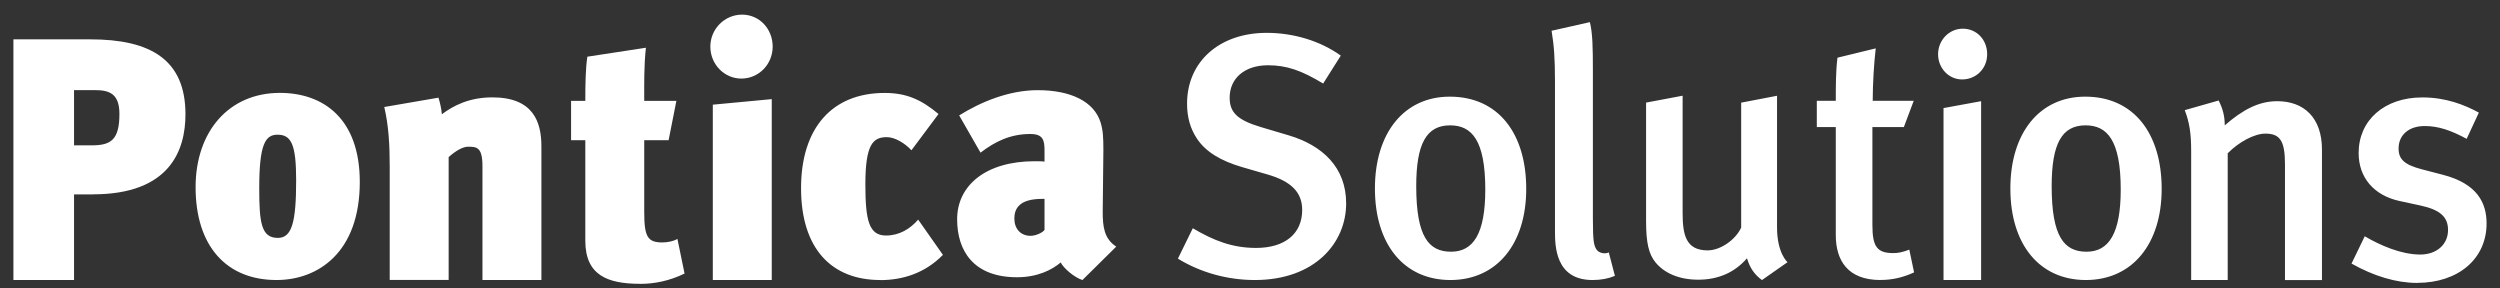 <svg xmlns="http://www.w3.org/2000/svg" width="130" height="15" viewBox="0 0 130 15" fill="none"><rect x="0" y="0" width="130" height="15" fill="#333333" stroke="none"/><path d="M4.837 10.109H3.85V14.561H0.698V2.046H4.695C7.811 2.046 9.644 3.089 9.644 5.942C9.644 7.791 8.853 10.105 4.837 10.105V10.109ZM4.943 4.686H3.85V7.558H4.766C5.753 7.558 6.21 7.289 6.21 5.925C6.21 4.883 5.699 4.686 4.943 4.686ZM14.381 14.561C11.776 14.561 10.171 12.801 10.171 9.732C10.171 6.84 11.898 4.83 14.554 4.83C16.789 4.83 18.709 6.142 18.709 9.463C18.709 13.125 16.542 14.561 14.377 14.561H14.381ZM14.432 7.004C13.799 7.004 13.48 7.489 13.48 9.787C13.48 11.584 13.586 12.371 14.448 12.371C15.172 12.371 15.4 11.581 15.4 9.374C15.4 7.525 15.152 7.004 14.432 7.004ZM25.088 14.561V8.637C25.088 7.63 24.77 7.63 24.333 7.63C24.105 7.63 23.751 7.791 23.33 8.168V14.558H20.265V8.669C20.265 7.555 20.214 6.551 19.982 5.564L22.799 5.079C22.87 5.296 22.957 5.653 22.976 5.942C23.574 5.492 24.404 5.063 25.6 5.063C27.732 5.063 28.153 6.338 28.153 7.614V14.561H25.088ZM33.288 14.758C31.581 14.758 30.436 14.309 30.436 12.515V7.292H29.696V5.246H30.436C30.436 4.332 30.452 3.558 30.542 2.948L33.587 2.482C33.481 3.469 33.5 4.384 33.5 5.246H35.172L34.767 7.292H33.5V11.027C33.5 12.319 33.677 12.607 34.452 12.607C34.735 12.607 35.034 12.535 35.227 12.427L35.597 14.224C34.822 14.601 34.047 14.761 33.291 14.761L33.288 14.758ZM37.066 14.561V5.443L40.131 5.155V14.561H37.066ZM45.774 14.561C43.237 14.561 41.655 12.928 41.655 9.787C41.655 6.646 43.276 4.833 46.002 4.833C47.128 4.833 47.903 5.174 48.803 5.928L47.395 7.814C47.044 7.437 46.533 7.132 46.109 7.132C45.385 7.132 44.999 7.525 44.999 9.591C44.999 11.476 45.192 12.247 46.073 12.247C46.761 12.247 47.324 11.906 47.745 11.42L49.032 13.253C48.064 14.24 46.884 14.565 45.774 14.565V14.561ZM56.283 14.561C55.842 14.417 55.295 13.932 55.157 13.647C54.717 14.024 53.961 14.417 52.887 14.417C50.633 14.417 49.771 13.053 49.771 11.401C49.771 9.64 51.266 8.384 53.803 8.384C53.926 8.384 54.225 8.384 54.315 8.404V7.83C54.315 7.292 54.244 6.968 53.575 6.968C52.553 6.968 51.762 7.345 50.987 7.938L49.877 6.001C51.003 5.299 52.466 4.689 53.961 4.689C55.688 4.689 56.9 5.283 57.234 6.378C57.357 6.791 57.376 7.132 57.376 7.814L57.341 11.011C57.341 11.781 57.411 12.411 58.045 12.824L56.283 14.565V14.561ZM54.312 10.342H54.189C53.009 10.342 52.746 10.843 52.746 11.365C52.746 11.886 53.064 12.263 53.591 12.263C53.855 12.263 54.209 12.102 54.315 11.958V10.342H54.312Z" fill="white"></path><path d="M65.248 14.561C63.855 14.561 62.447 14.184 61.251 13.449L62.026 11.869C63.119 12.515 64.087 12.892 65.318 12.892C66.814 12.892 67.714 12.154 67.714 10.918C67.714 10.004 67.151 9.43 65.9 9.069L64.598 8.692C63.489 8.367 62.698 7.902 62.238 7.203C61.904 6.702 61.727 6.108 61.727 5.39C61.727 3.2 63.418 1.708 65.865 1.708C67.257 1.708 68.647 2.121 69.721 2.892L68.804 4.344C67.679 3.662 66.904 3.394 65.933 3.394C64.736 3.394 63.942 4.059 63.942 5.082C63.942 5.856 64.363 6.249 65.563 6.607L67.007 7.036C68.769 7.558 70 8.705 70 10.574C70 12.64 68.364 14.561 65.248 14.561ZM75.422 14.561C73.01 14.561 71.496 12.712 71.496 9.803C71.496 6.895 73.026 5.026 75.386 5.026C77.92 5.026 79.364 6.948 79.364 9.82C79.364 12.692 77.833 14.561 75.418 14.561H75.422ZM75.406 6.518C74.174 6.518 73.644 7.469 73.644 9.679C73.644 12.318 74.296 13.089 75.457 13.089C76.618 13.089 77.235 12.138 77.235 9.856C77.235 7.289 76.531 6.518 75.406 6.518ZM82.814 14.561C80.859 14.561 80.859 12.764 80.859 11.994V4.256C80.859 3.016 80.808 2.354 80.682 1.6L82.673 1.151C82.814 1.708 82.83 2.462 82.83 3.646V11.348C82.83 12.568 82.882 12.768 83.023 12.981C83.129 13.141 83.428 13.233 83.657 13.125L83.975 14.345C83.625 14.489 83.252 14.561 82.814 14.561ZM91.618 14.561C91.233 14.272 91.001 13.951 90.844 13.43C90.191 14.184 89.329 14.544 88.306 14.544C87.284 14.544 86.528 14.184 86.088 13.646C85.734 13.217 85.596 12.623 85.596 11.492V5.335L87.496 4.977V11.062C87.496 12.194 87.654 13.02 88.799 13.02C89.451 13.02 90.242 12.482 90.541 11.836V5.338L92.406 4.98V11.82C92.406 13.184 92.953 13.633 92.953 13.633L91.615 14.568L91.618 14.561ZM97.786 14.561C96.059 14.561 95.461 13.518 95.461 12.226V6.607H94.474V5.243H95.461C95.461 4.472 95.461 3.682 95.548 3L97.538 2.515C97.451 3.253 97.381 4.344 97.381 5.243H99.513L99.001 6.607H97.365V11.705C97.365 12.836 97.612 13.161 98.458 13.161C98.722 13.161 98.95 13.108 99.284 12.981L99.532 14.164C98.95 14.433 98.387 14.558 97.789 14.558L97.786 14.561ZM102.03 4.131C101.326 4.131 100.78 3.538 100.78 2.82C100.78 2.102 101.342 1.492 102.066 1.492C102.789 1.492 103.333 2.066 103.333 2.82C103.333 3.574 102.751 4.131 102.03 4.131ZM101.063 14.561V5.62L103.018 5.262V14.561H101.063ZM108.465 14.561C106.053 14.561 104.539 12.712 104.539 9.803C104.539 6.895 106.069 5.026 108.429 5.026C110.963 5.026 112.407 6.948 112.407 9.82C112.407 12.692 110.877 14.561 108.462 14.561H108.465ZM108.449 6.518C107.217 6.518 106.687 7.469 106.687 9.679C106.687 12.318 107.339 13.089 108.5 13.089C109.661 13.089 110.278 12.138 110.278 9.856C110.278 7.289 109.574 6.518 108.449 6.518ZM118.819 14.561V8.528C118.819 7.289 118.536 6.948 117.796 6.948C117.234 6.948 116.423 7.377 115.841 7.971V14.561H113.941V7.882C113.941 6.931 113.854 6.374 113.607 5.728L115.369 5.226C115.581 5.639 115.687 6.033 115.687 6.518C116.639 5.692 117.465 5.262 118.417 5.262C119.79 5.262 120.742 6.105 120.742 7.777V14.564H118.822L118.819 14.561ZM125.694 14.712C124.604 14.712 123.424 14.354 122.279 13.705L122.967 12.286C123.758 12.751 124.851 13.236 125.855 13.236C126.7 13.236 127.298 12.715 127.298 11.961C127.298 11.259 126.858 10.902 125.855 10.685L124.781 10.453C123.443 10.164 122.649 9.233 122.649 7.958C122.649 6.253 123.986 5.066 125.961 5.066C127.176 5.066 128.144 5.443 128.9 5.856L128.266 7.22C127.44 6.771 126.787 6.554 126.083 6.554C125.257 6.554 124.726 7.02 124.726 7.721C124.726 8.279 125.025 8.564 125.922 8.8L127.031 9.089C128.829 9.554 129.302 10.561 129.302 11.62C129.302 13.449 127.842 14.709 125.691 14.709L125.694 14.712Z" fill="white"></path><path d="M38.549 4.086C37.665 4.086 36.938 3.345 36.938 2.424C36.938 1.502 37.684 0.761 38.588 0.761C39.491 0.761 40.179 1.502 40.179 2.424C40.179 3.345 39.453 4.086 38.549 4.086Z" fill="white"></path></svg>
